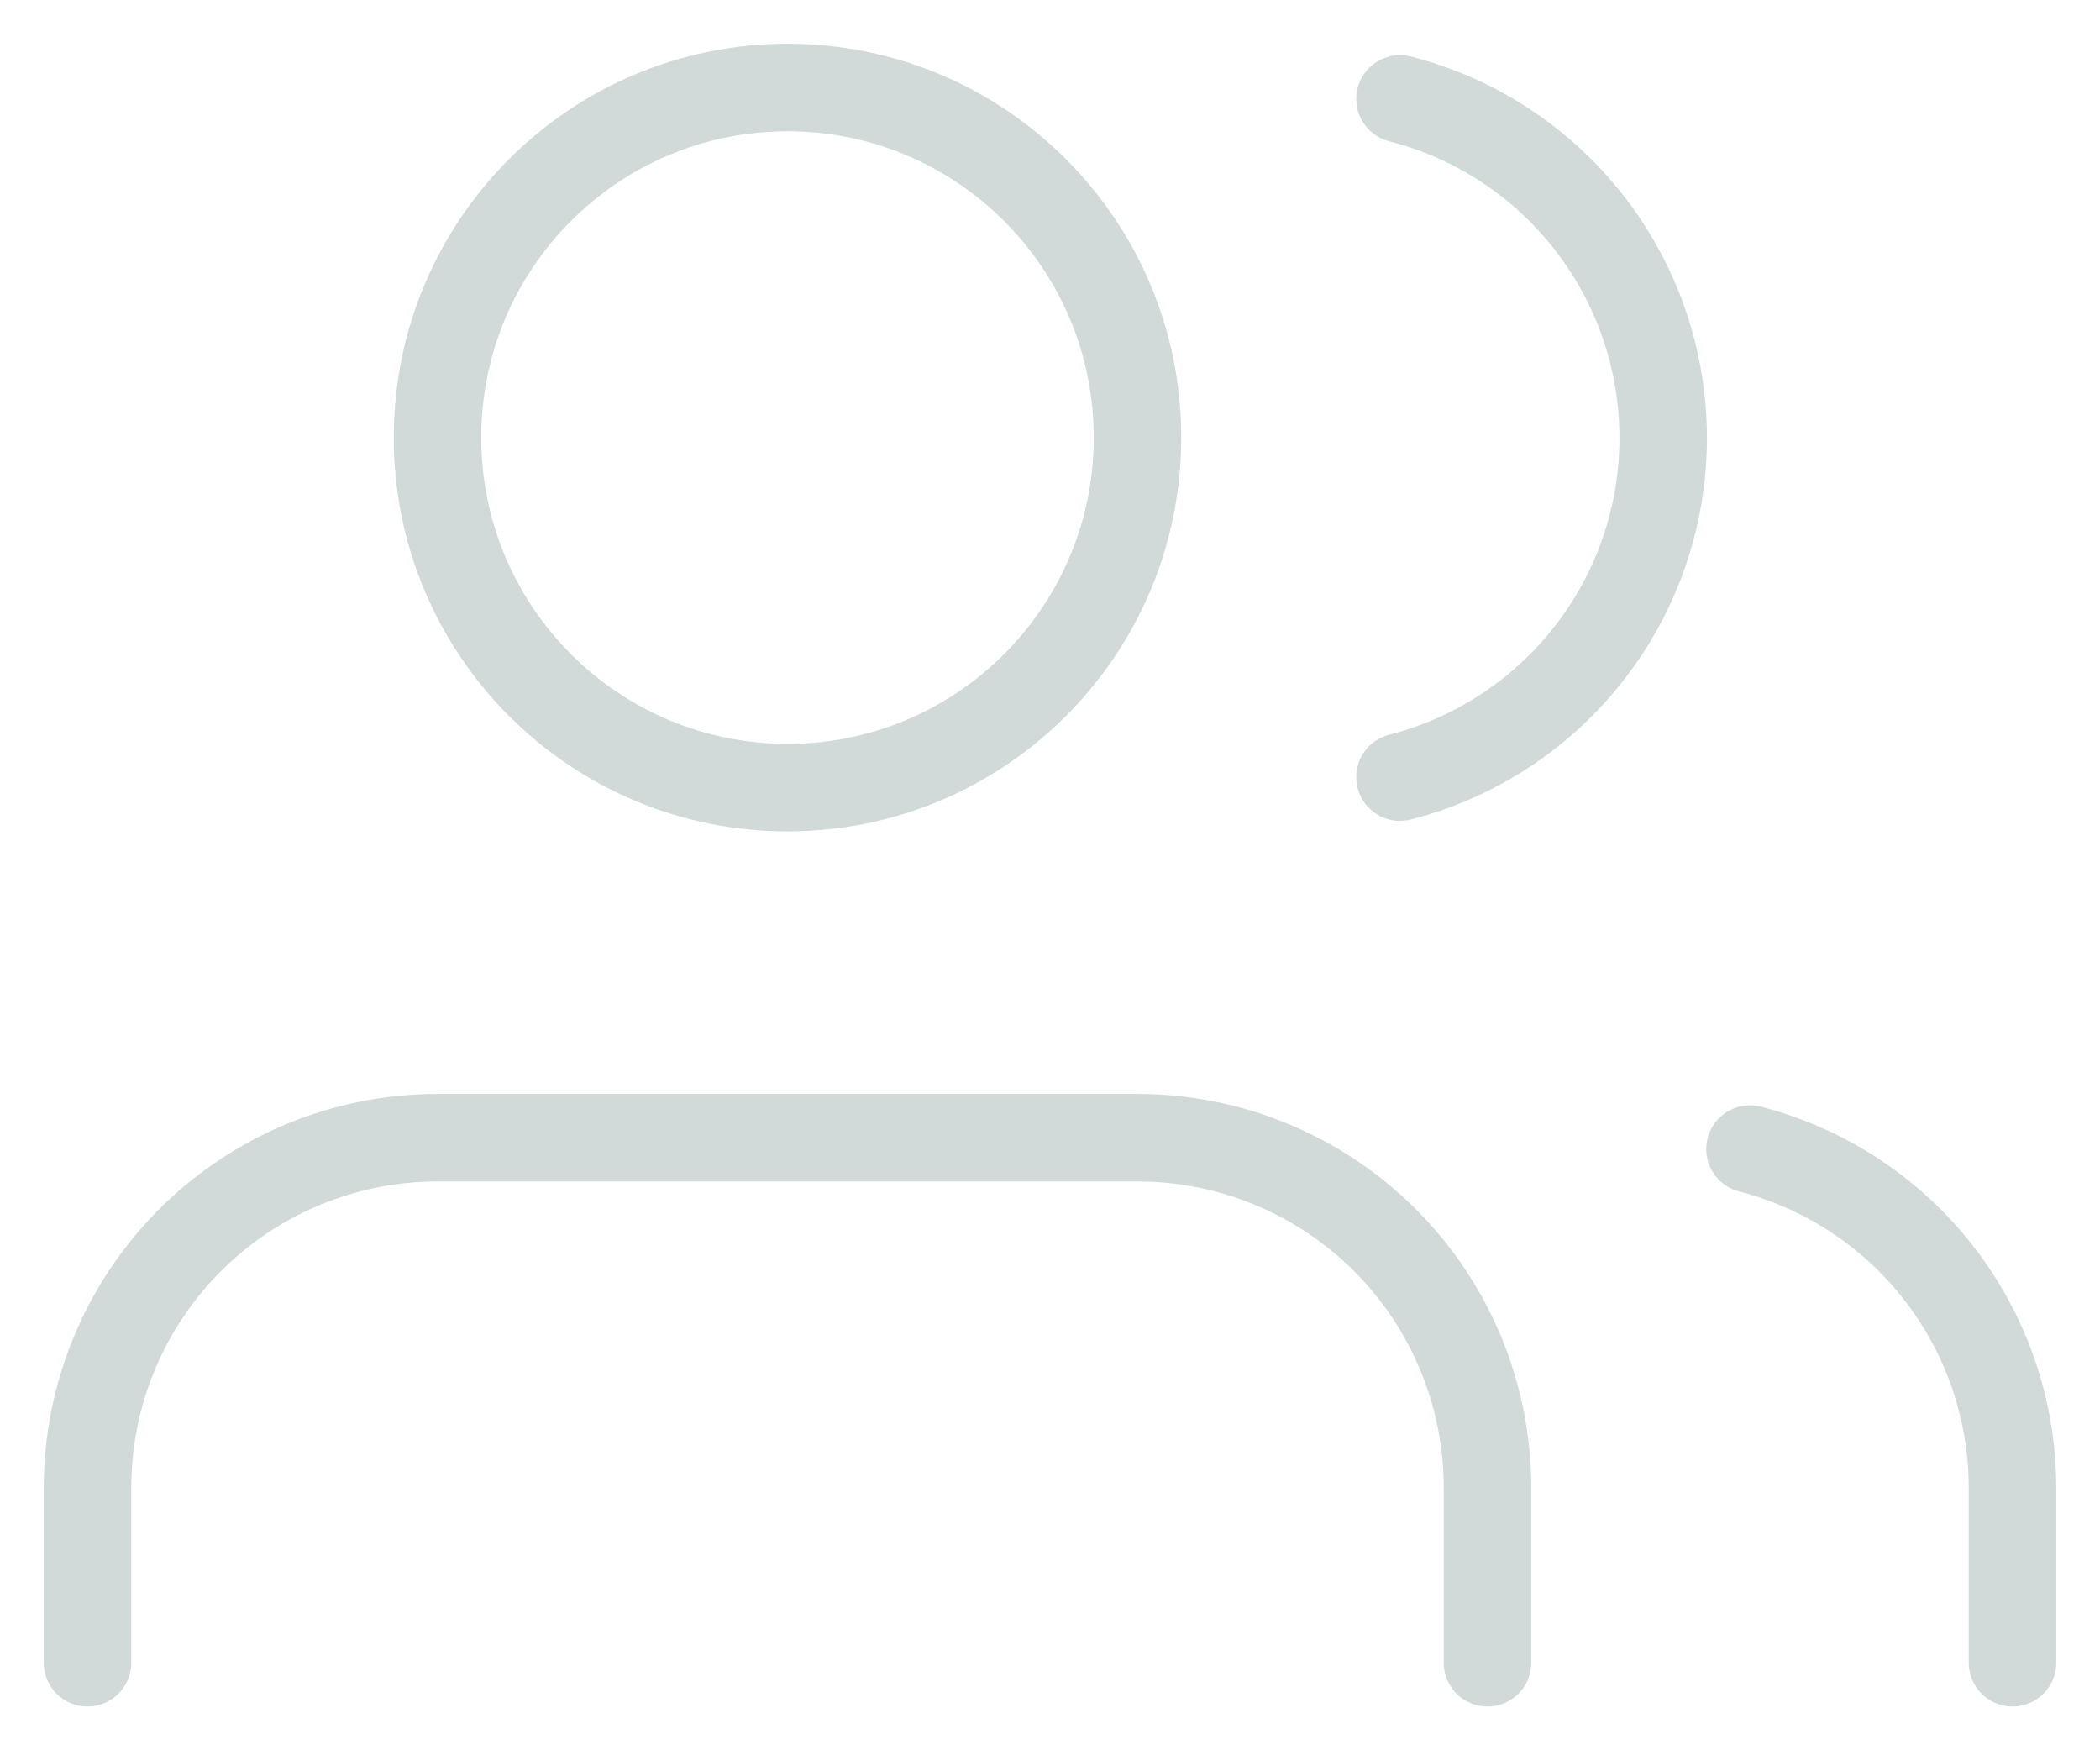 <svg xmlns="http://www.w3.org/2000/svg" width="48" height="40" viewBox="0 0 48 40" fill="none"><g id="users"><g id="Group"><path id="Vector" d="M34 38V34C34 31.878 33.157 29.843 31.657 28.343C30.157 26.843 28.122 26 26 26H10C7.878 26 5.843 26.843 4.343 28.343C2.843 29.843 2 31.878 2 34L2 38" stroke="#D2D9D9" stroke-width="2" stroke-linecap="round" stroke-linejoin="round"></path><path id="Vector_2" d="M18 18C22.418 18 26 14.418 26 10C26 5.582 22.418 2 18 2C13.582 2 10 5.582 10 10C10 14.418 13.582 18 18 18Z" stroke="#D2D9D9" stroke-width="2" stroke-linecap="round" stroke-linejoin="round"></path><path id="Vector_3" d="M46 38V34C45.999 32.227 45.409 30.505 44.323 29.104C43.237 27.703 41.716 26.703 40 26.26M32 2.26C33.721 2.7 35.246 3.701 36.335 5.104C37.425 6.508 38.016 8.233 38.016 10.01C38.016 11.786 37.425 13.512 36.335 14.915C35.246 16.318 33.721 17.319 32 17.76" stroke="#D2D9D9" stroke-width="2" stroke-linecap="round" stroke-linejoin="round"></path></g></g></svg>